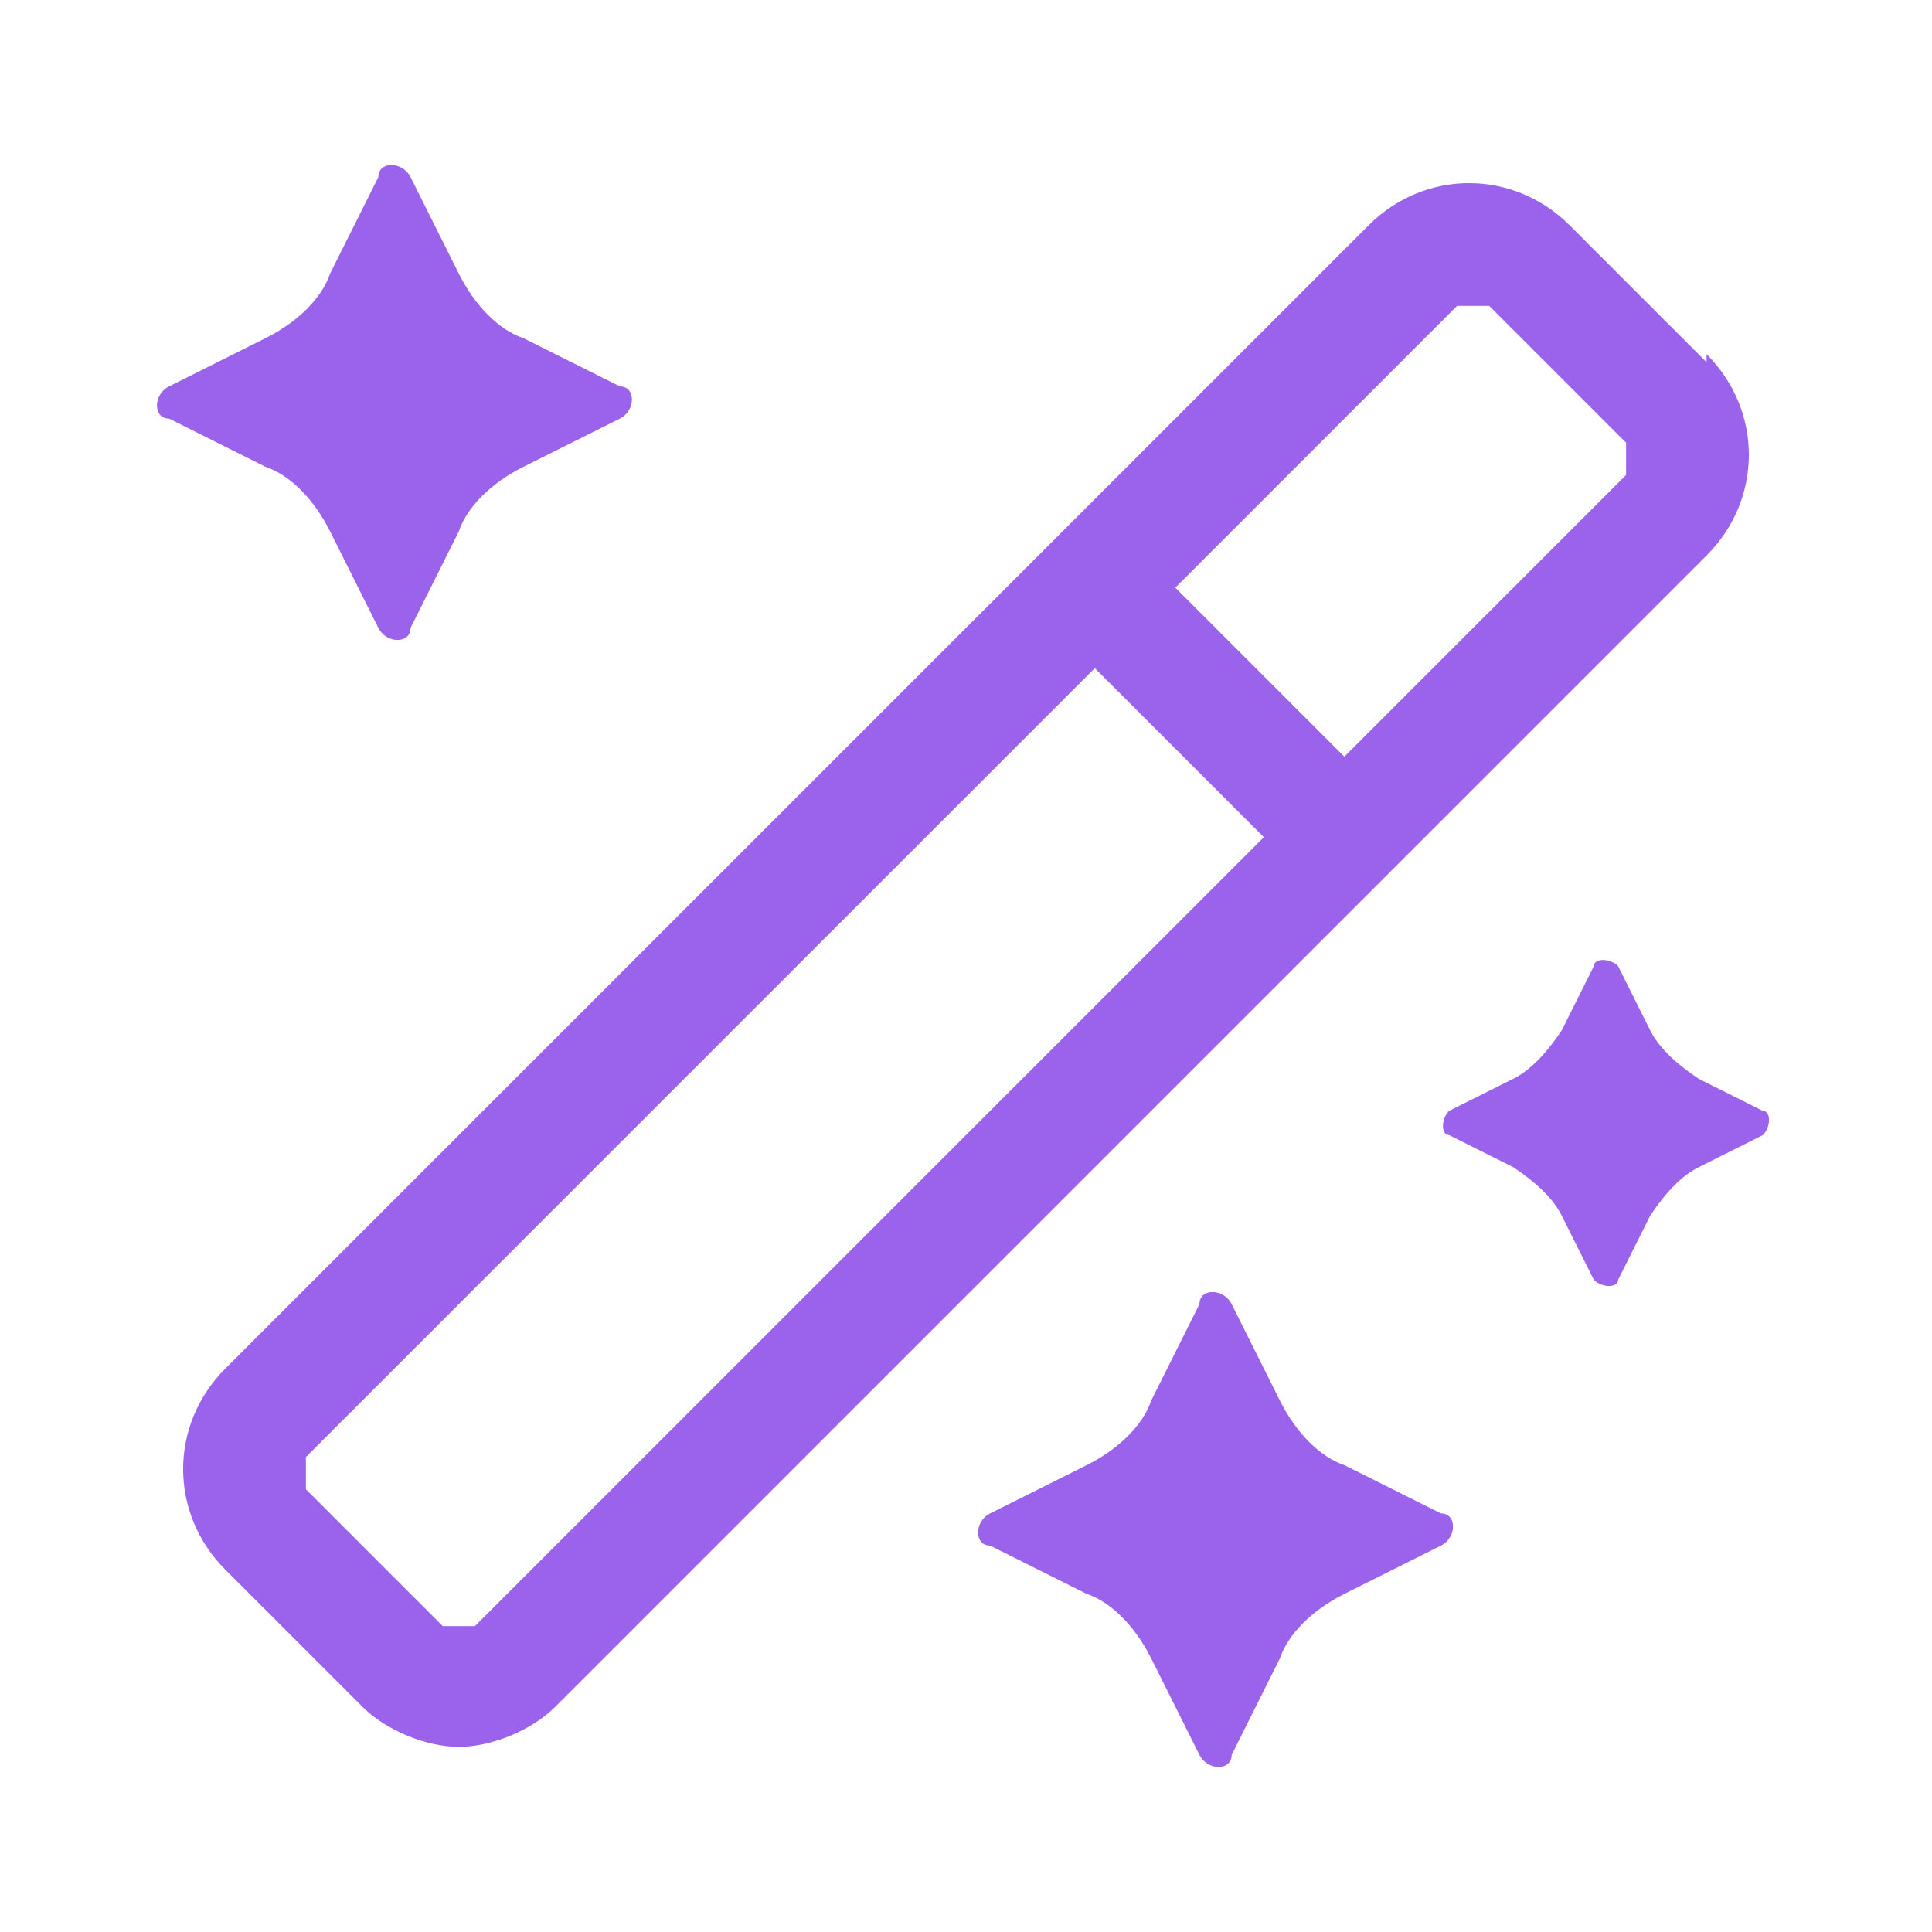 <?xml version="1.0" encoding="UTF-8"?>
<svg id="a" xmlns="http://www.w3.org/2000/svg" version="1.1" viewBox="0 0 24 24">
  <!-- Generator: Adobe Illustrator 29.7.1, SVG Export Plug-In . SVG Version: 2.1.1 Build 8)  -->
  <defs>
    <style>
      .st0 {
        fill: #9b63ec;
      }
    </style>
  </defs>
  <path class="st0" d="M21.2,4.5l-1.7-1.7c-.7-.7-1.8-.7-2.5,0L2.8,17c-.7.7-.7,1.8,0,2.5l1.7,1.7c.3.3.8.5,1.2.5s.9-.2,1.2-.5l14.3-14.3c.7-.7.7-1.8,0-2.5ZM5.9,20.2c0,0-.3,0-.4,0l-1.7-1.7c0,0,0-.3,0-.4l9.8-9.8,2.1,2.1s-9.8,9.8-9.8,9.8ZM20.2,5.9l-3.5,3.5-2.1-2.1,3.5-3.5s.1,0,.2,0,.1,0,.2,0l1.7,1.7c0,0,0,.3,0,.4ZM3.3,5.8l-1.2-.6c-.2,0-.2-.3,0-.4l1.2-.6c.4-.2.7-.5.8-.8l.6-1.2c0-.2.3-.2.4,0l.6,1.2c.2.4.5.7.8.8l1.2.6c.2,0,.2.3,0,.4l-1.2.6c-.4.2-.7.5-.8.8l-.6,1.2c0,.2-.3.2-.4,0l-.6-1.2c-.2-.4-.5-.7-.8-.8ZM21.9,14.1l-.8.4c-.2.1-.4.3-.6.6l-.4.8c0,.1-.2.1-.3,0l-.4-.8c-.1-.2-.3-.4-.6-.6l-.8-.4c-.1,0-.1-.2,0-.3l.8-.4c.2-.1.4-.3.6-.6l.4-.8c0-.1.2-.1.3,0l.4.8c.1.2.3.4.6.6l.8.4c.1,0,.1.2,0,.3ZM17.9,19.2l-1.2.6c-.4.2-.7.5-.8.8l-.6,1.2c0,.2-.3.2-.4,0l-.6-1.2c-.2-.4-.5-.7-.8-.8l-1.2-.6c-.2,0-.2-.3,0-.4l1.2-.6c.4-.2.7-.5.8-.8l.6-1.2c0-.2.3-.2.4,0l.6,1.2c.2.4.5.7.8.8l1.2.6c.2,0,.2.3,0,.4Z"/>
</svg>